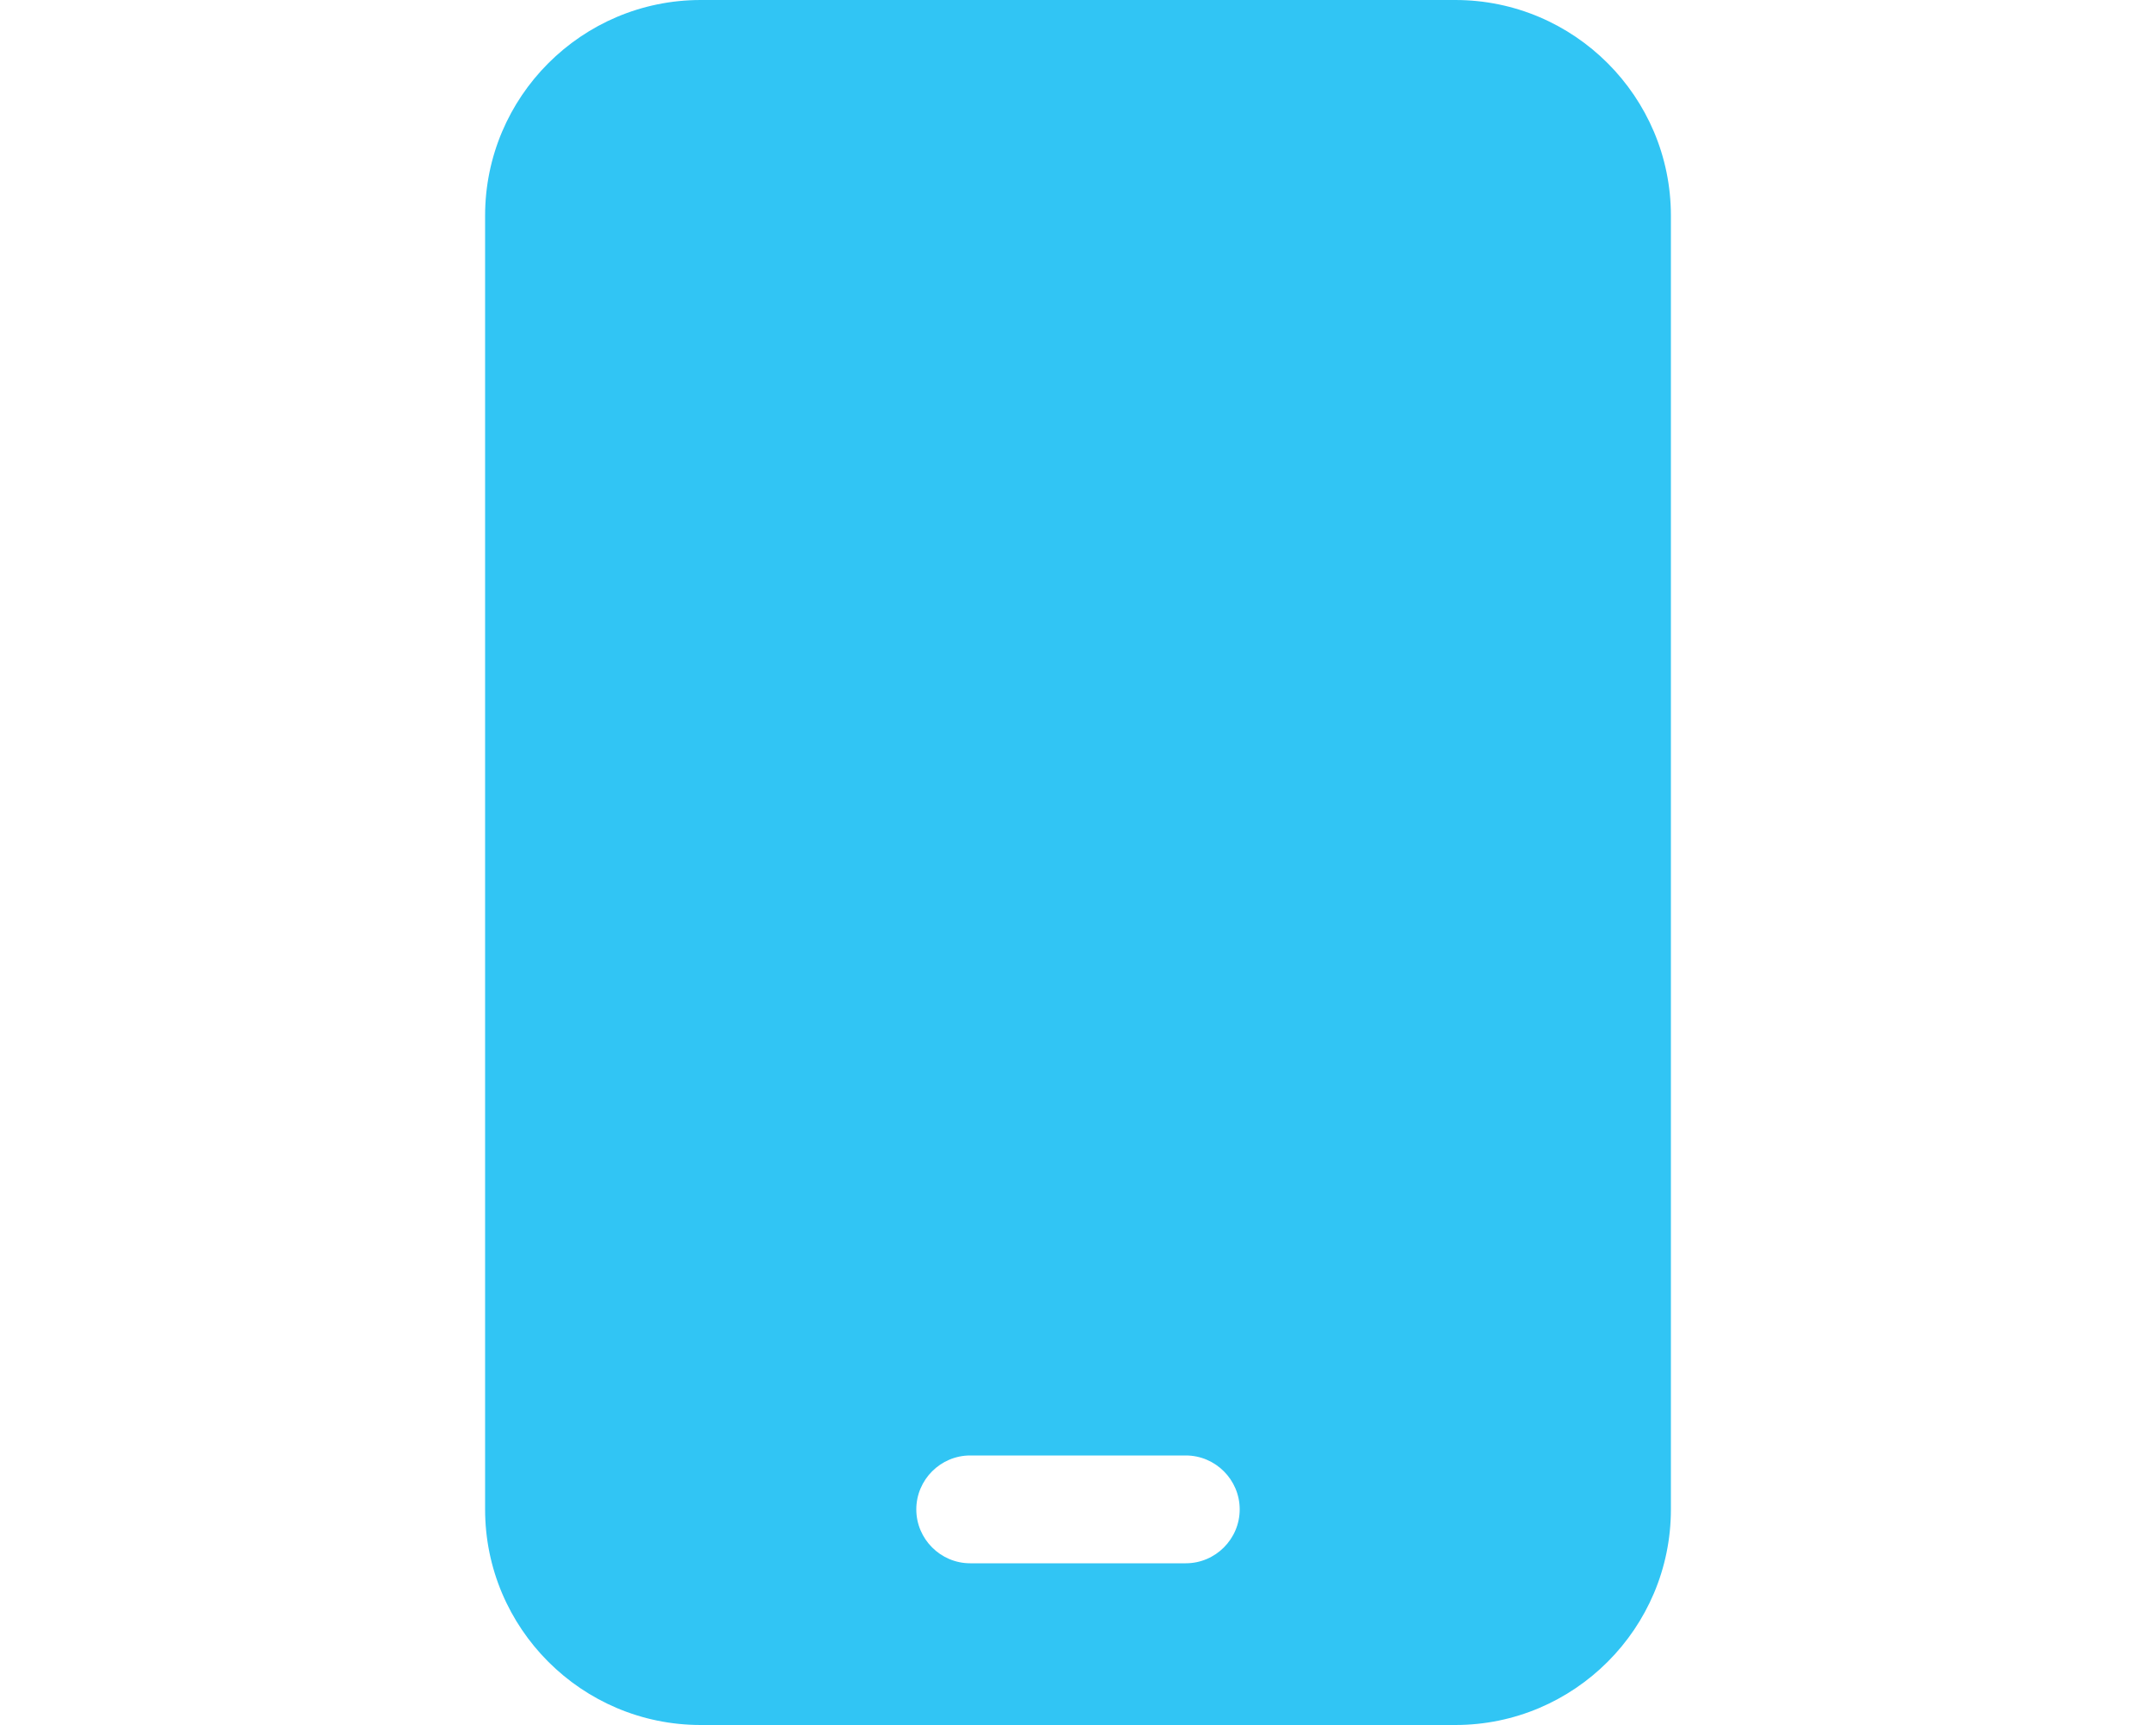 <svg width="40" height="32" viewBox="0 0 40 32" fill="none" xmlns="http://www.w3.org/2000/svg">
<path d="M13 0C10.794 0 9 1.794 9 4V28C9 30.206 10.794 32 13 32H27C29.206 32 31 30.206 31 28V4C31 1.794 29.206 0 27 0H13ZM18 27H22C22.55 27 23 27.45 23 28C23 28.55 22.55 29 22 29H18C17.45 29 17 28.55 17 28C17 27.45 17.45 27 18 27Z" fill="#31C5F4"/>
</svg>
